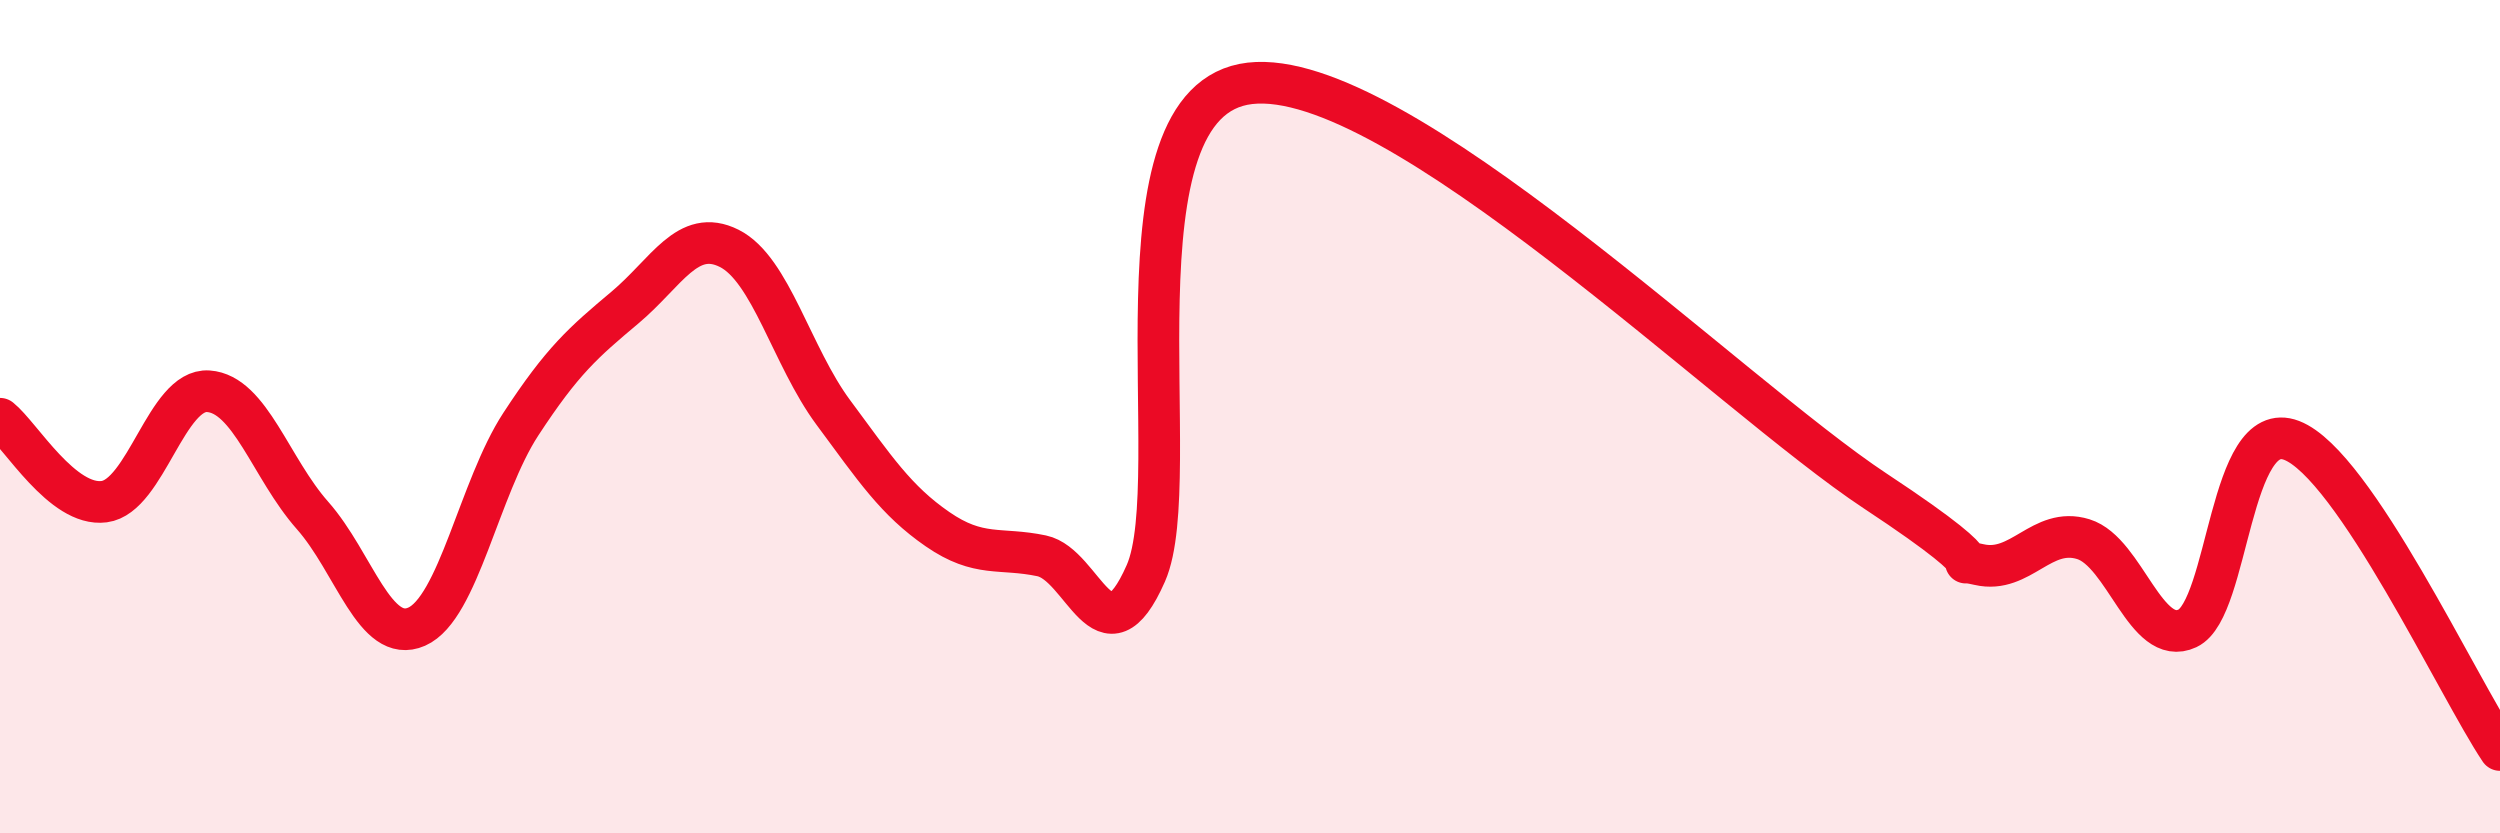 
    <svg width="60" height="20" viewBox="0 0 60 20" xmlns="http://www.w3.org/2000/svg">
      <path
        d="M 0,10.05 C 0.5,10.45 1.5,12.17 2.5,12.04 C 3.5,11.91 4,9.32 5,9.39 C 6,9.46 6.5,11.24 7.5,12.37 C 8.5,13.5 9,15.48 10,15.04 C 11,14.6 11.5,11.71 12.5,10.18 C 13.5,8.65 14,8.22 15,7.38 C 16,6.54 16.5,5.46 17.5,5.96 C 18.5,6.46 19,8.55 20,9.9 C 21,11.25 21.5,12.01 22.5,12.7 C 23.5,13.39 24,13.13 25,13.34 C 26,13.55 26.5,16.03 27.5,13.76 C 28.5,11.49 26.5,2.4 30,2 C 33.5,1.6 41.5,9.47 45,11.78 C 48.5,14.09 46.5,13.32 47.5,13.55 C 48.5,13.78 49,12.63 50,12.94 C 51,13.25 51.5,15.55 52.5,15.08 C 53.5,14.61 53.5,9.99 55,10.57 C 56.5,11.15 59,16.51 60,18L60 20L0 20Z"
        fill="#EB0A25"
        opacity="0.1"
        stroke-linecap="round"
        stroke-linejoin="round"
      />
      <path
        d="M 0,10.05 C 0.5,10.45 1.5,12.17 2.5,12.04 C 3.5,11.91 4,9.32 5,9.39 C 6,9.46 6.5,11.24 7.5,12.37 C 8.5,13.5 9,15.48 10,15.04 C 11,14.6 11.5,11.71 12.5,10.18 C 13.5,8.65 14,8.22 15,7.38 C 16,6.54 16.5,5.46 17.5,5.96 C 18.5,6.46 19,8.55 20,9.9 C 21,11.25 21.5,12.01 22.5,12.7 C 23.5,13.39 24,13.13 25,13.34 C 26,13.55 26.5,16.03 27.5,13.76 C 28.5,11.49 26.5,2.4 30,2 C 33.5,1.6 41.5,9.47 45,11.78 C 48.5,14.09 46.5,13.32 47.5,13.55 C 48.5,13.78 49,12.63 50,12.94 C 51,13.25 51.5,15.55 52.5,15.08 C 53.5,14.61 53.5,9.99 55,10.57 C 56.5,11.15 59,16.51 60,18"
        stroke="#EB0A25"
        stroke-width="1"
        fill="none"
        stroke-linecap="round"
        stroke-linejoin="round"
      />
    </svg>
  